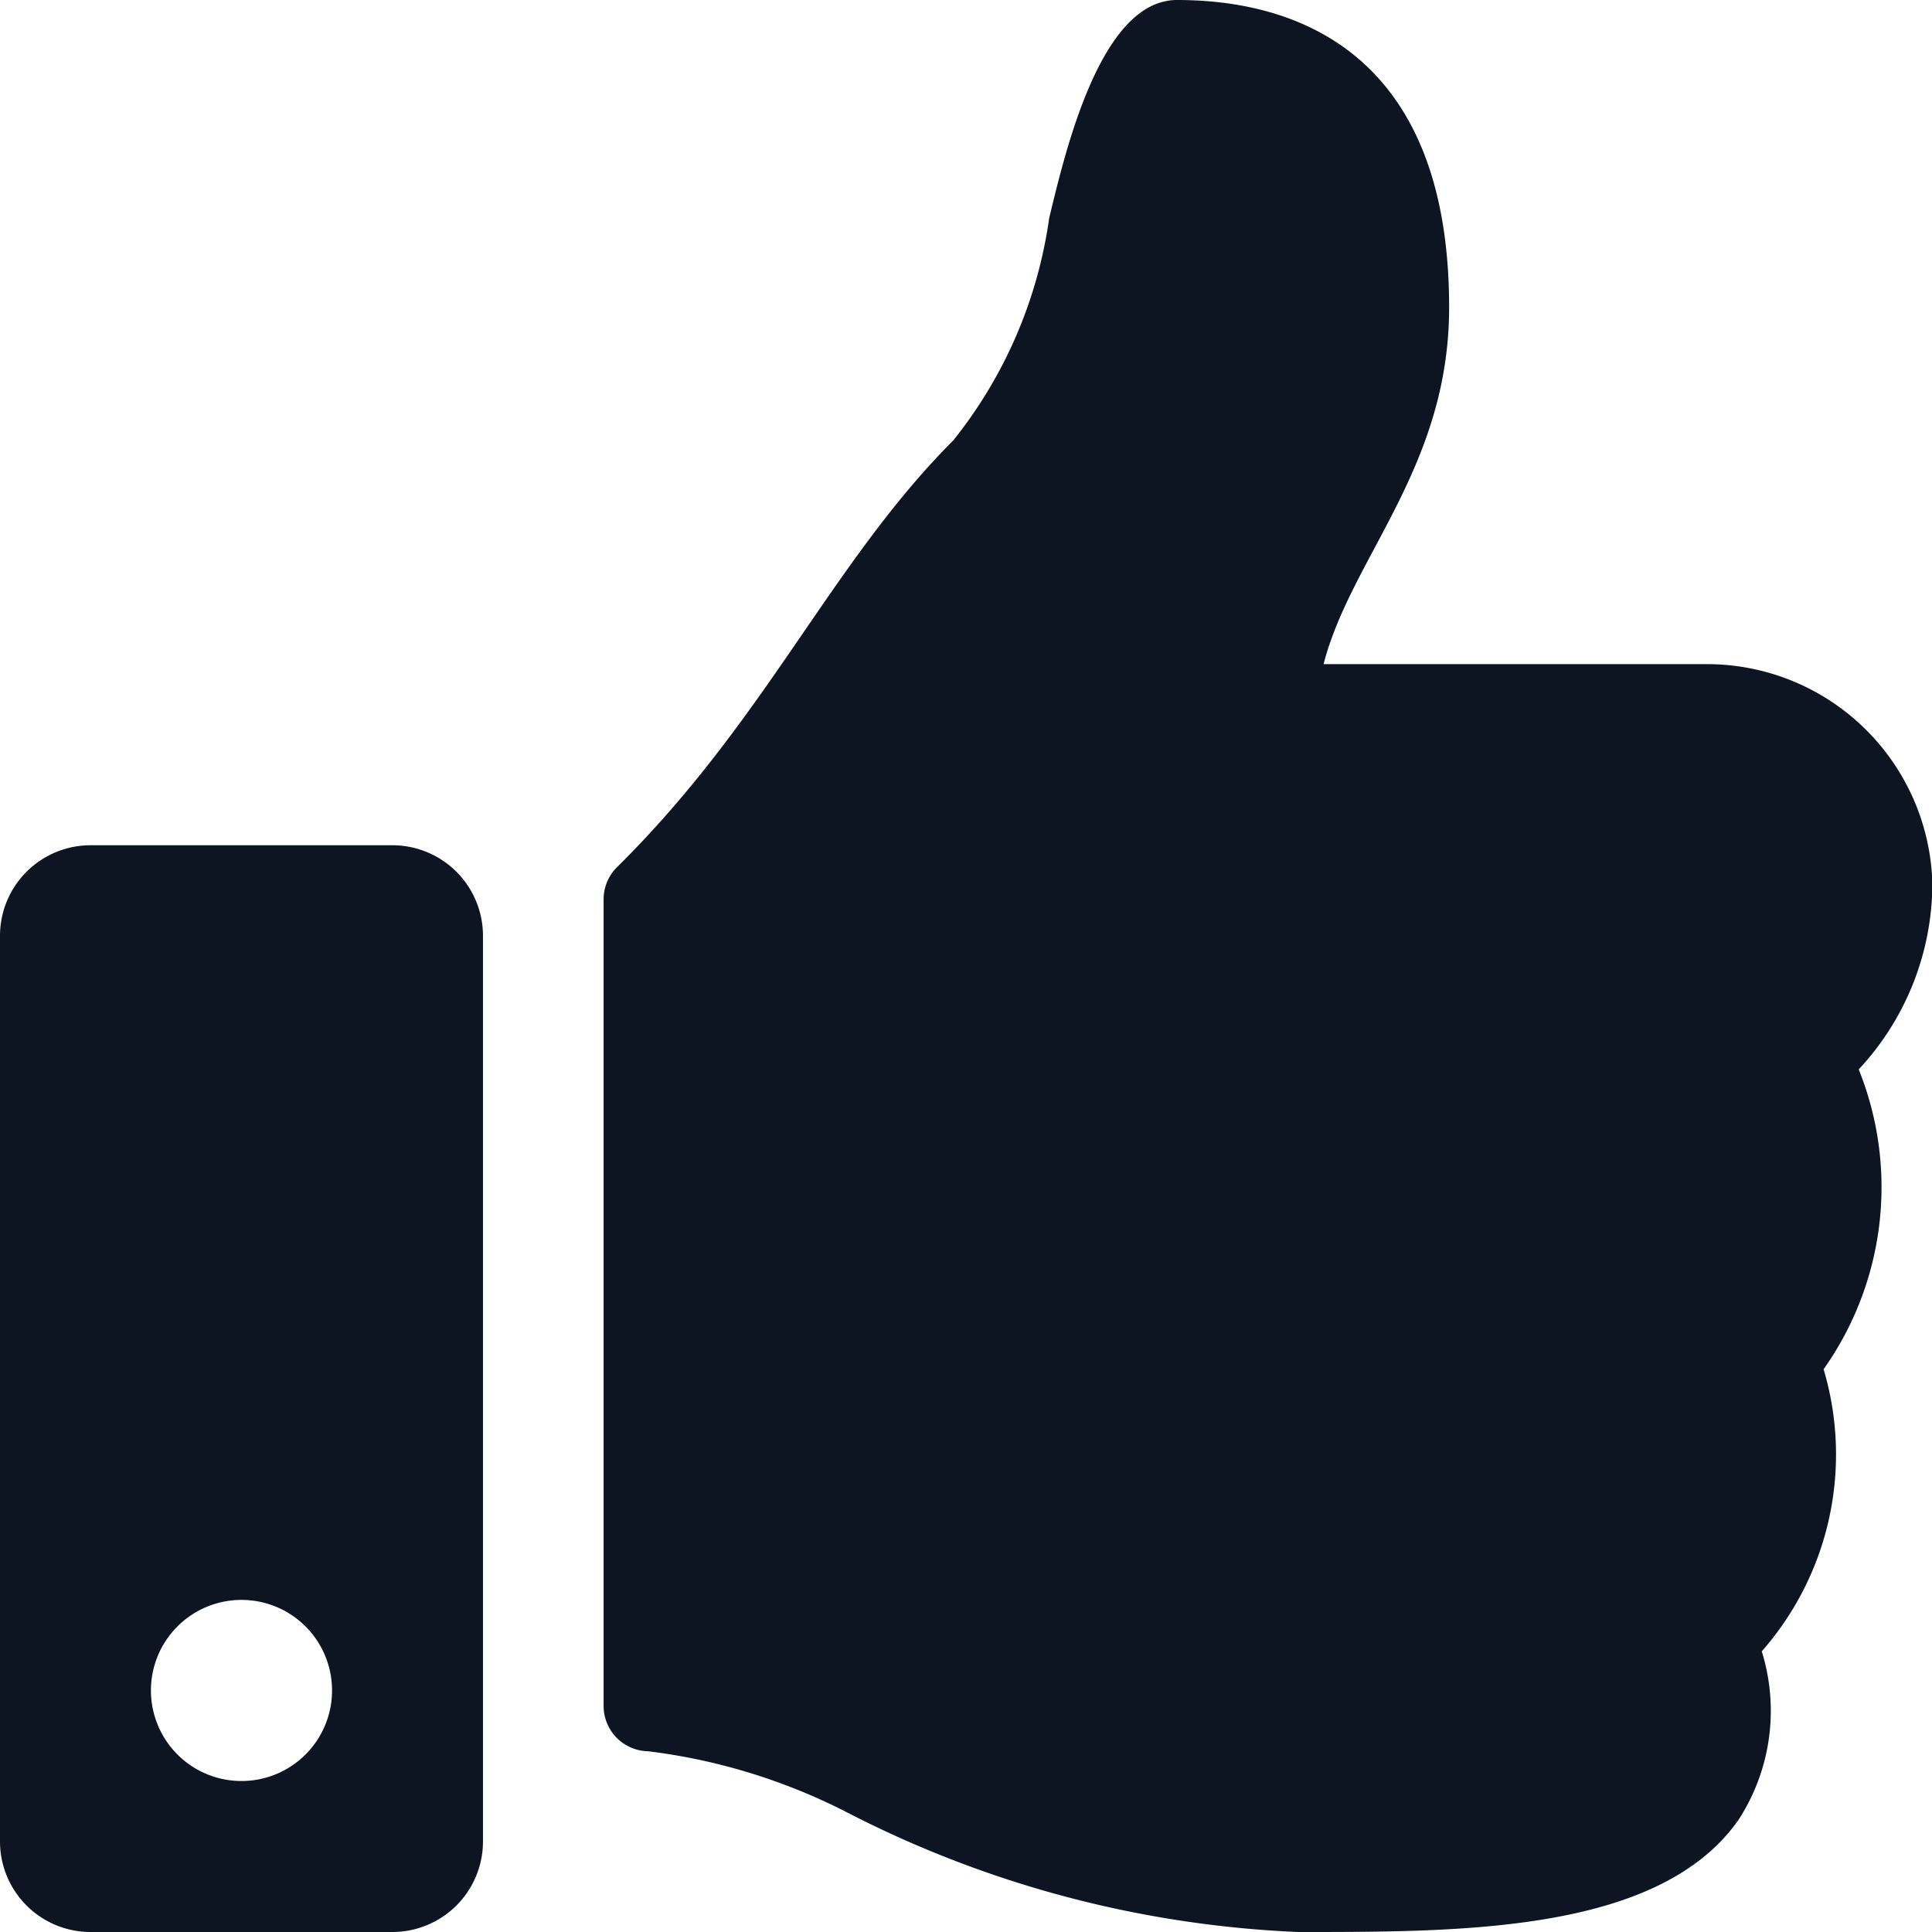 <svg xmlns="http://www.w3.org/2000/svg" width="36.93" height="36.93" viewBox="0 0 36.93 36.93">
  <path id="Icon_awesome-thumbs-up" data-name="Icon awesome-thumbs-up" d="M7.5,16.157H1.731A1.731,1.731,0,0,0,0,17.888V35.2A1.731,1.731,0,0,0,1.731,36.93H7.5A1.731,1.731,0,0,0,9.232,35.2V17.888A1.731,1.731,0,0,0,7.5,16.157ZM4.616,34.044a1.731,1.731,0,1,1,1.731-1.731A1.731,1.731,0,0,1,4.616,34.044ZM27.7,5.875c0,3.059-1.873,4.775-2.4,6.82h7.337a4.31,4.31,0,0,1,4.3,4.19,5.222,5.222,0,0,1-1.4,3.548l-.008.008a6.025,6.025,0,0,1-.671,5.732,5.7,5.7,0,0,1-1.182,5.392,3.829,3.829,0,0,1-.443,3.219C31.751,36.9,28.1,36.93,25.017,36.93h-.205a20.706,20.706,0,0,1-8.624-2.288,11.351,11.351,0,0,0-3.8-1.167.866.866,0,0,1-.85-.865V17.19a.865.865,0,0,1,.257-.615c2.857-2.823,4.086-5.813,6.428-8.158a8.735,8.735,0,0,0,1.832-4.248C20.377,2.834,21.048,0,22.5,0,24.235,0,27.7.577,27.7,5.875Z" fill="#0d1522"/>
</svg>
